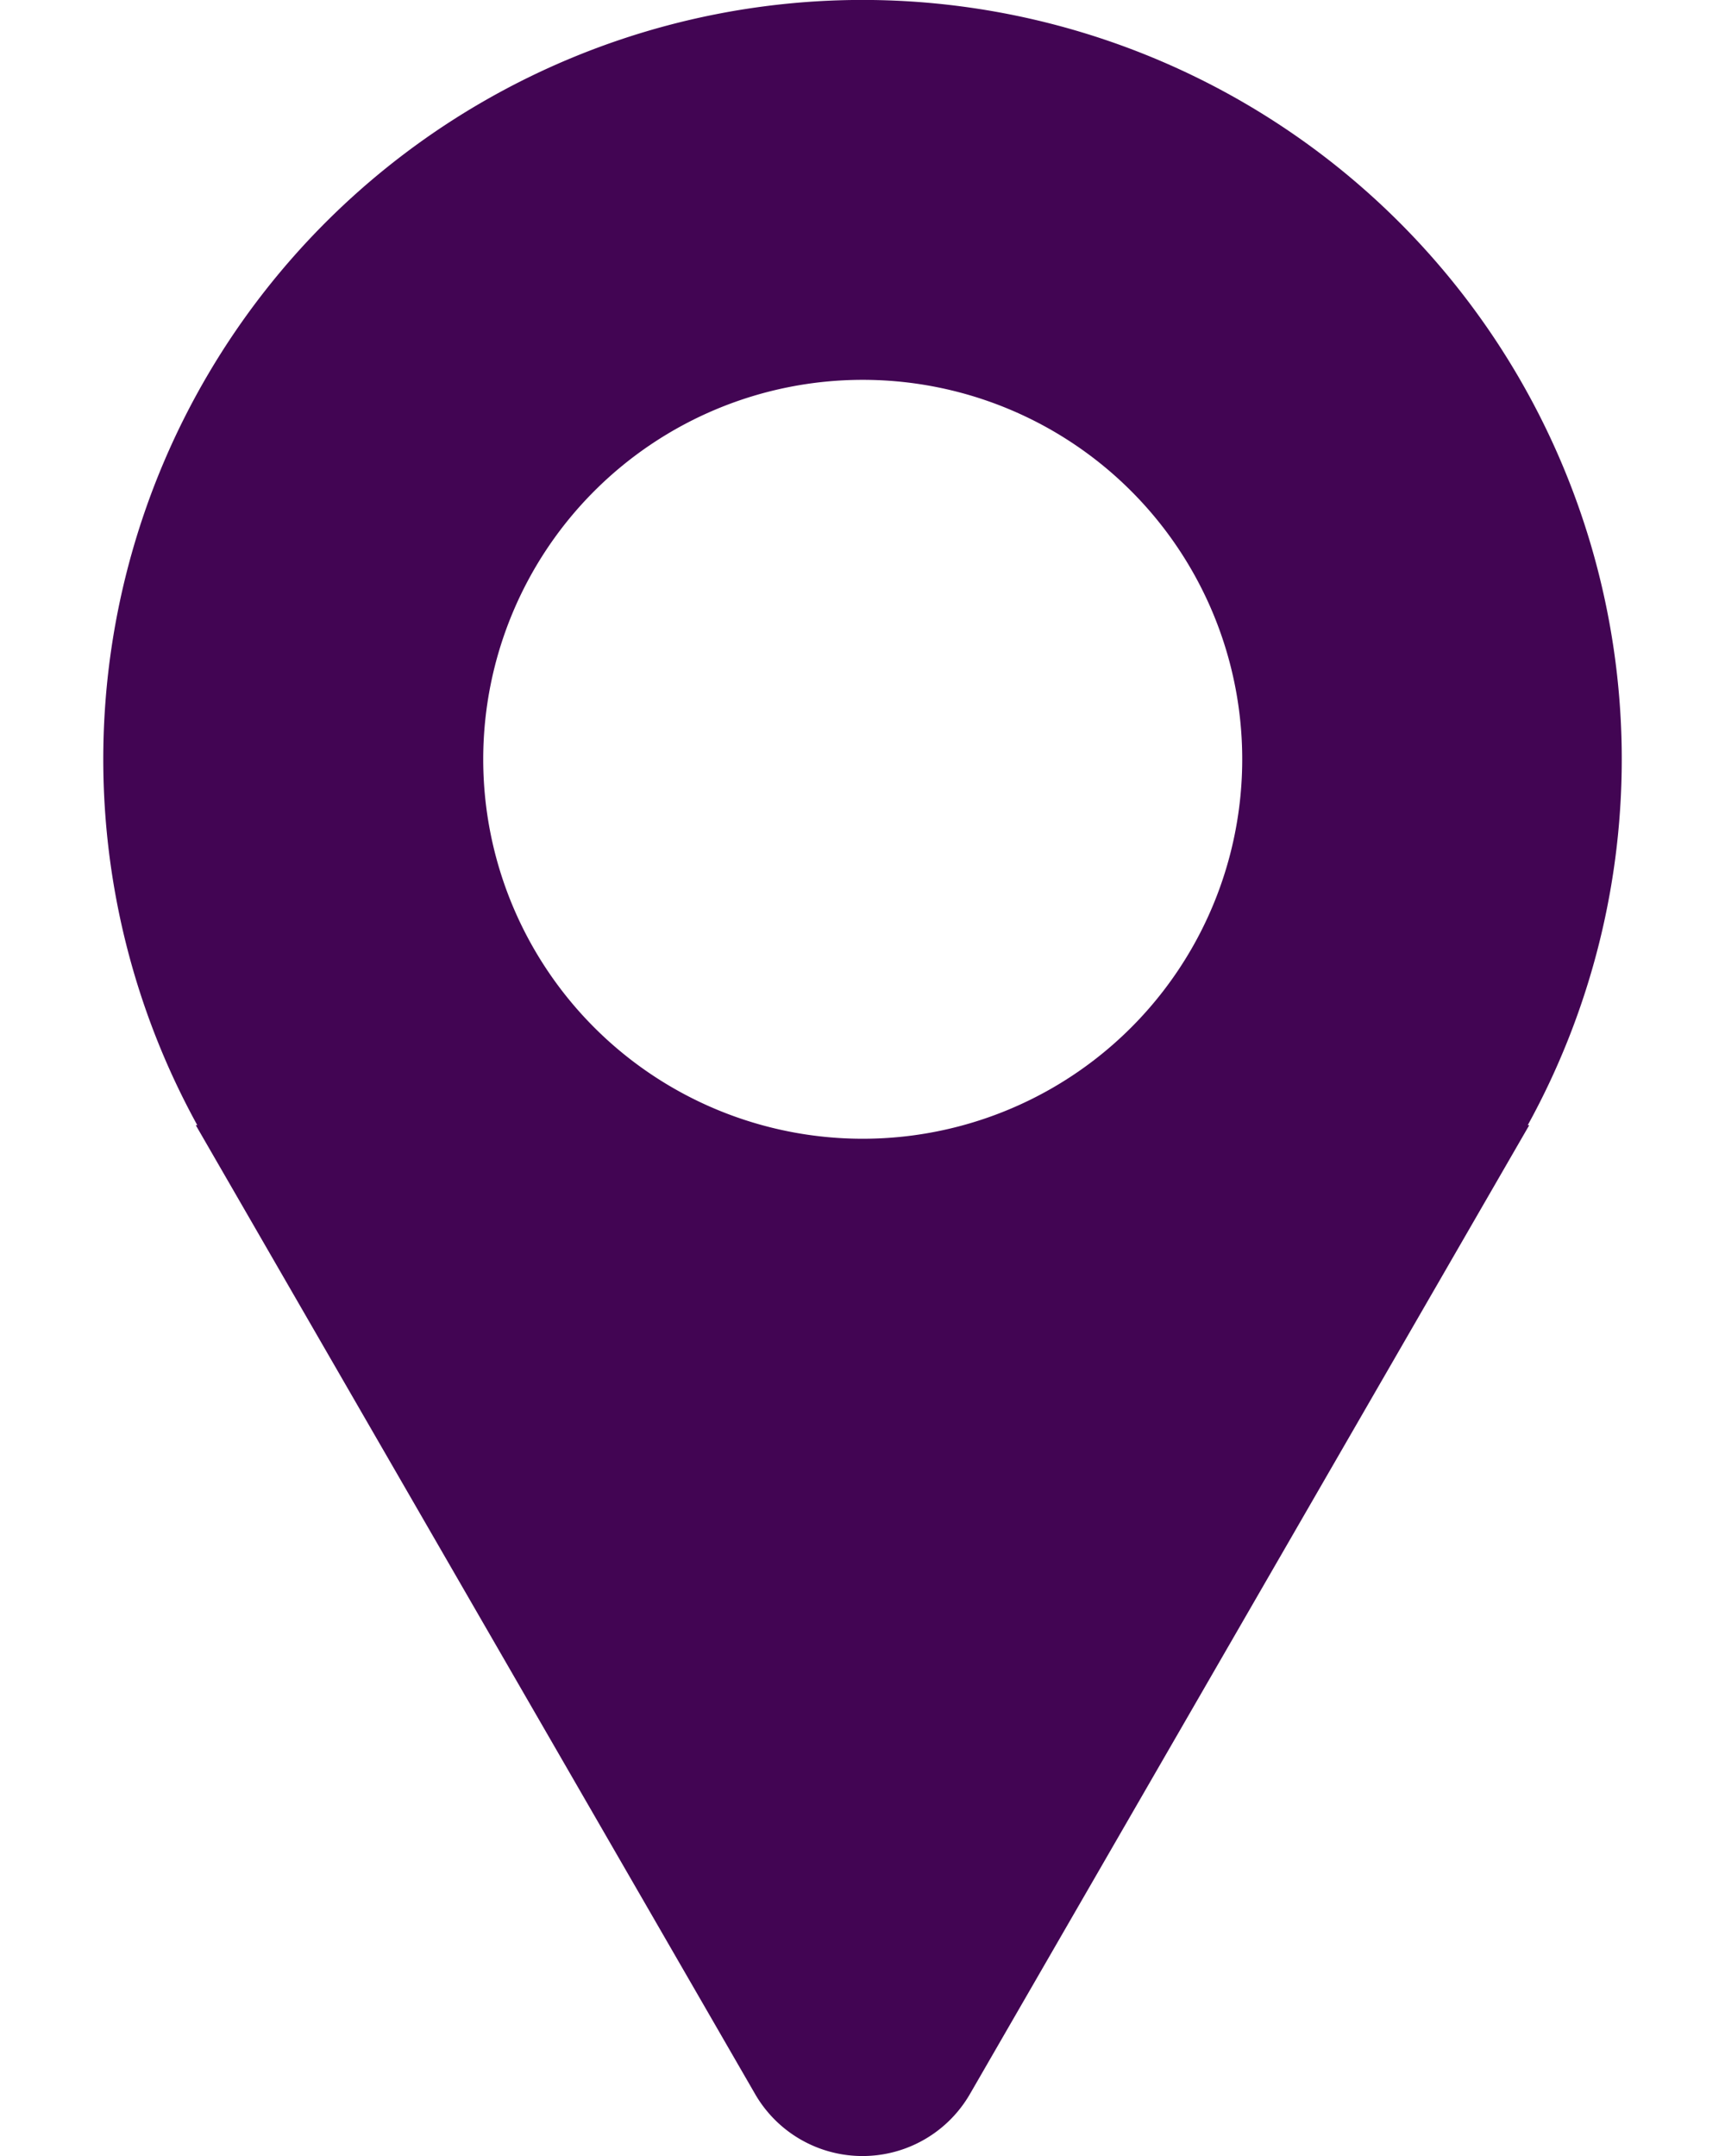 <svg viewBox="0 0 54 67.5" height="67.5" width="54" xmlns:xlink="http://www.w3.org/1999/xlink" xmlns="http://www.w3.org/2000/svg">
  <defs>
    <clipPath id="clip-location">
      <rect height="67.5" width="54"></rect>
    </clipPath>
  </defs>
  <g clip-path="url(#clip-location)">
    <path fill="#420553" transform="translate(-11.547 -0.002)" d="M38.554,0A23.772,23.772,0,0,0,17.723,35.229h-.047l17.51,30.335a3.883,3.883,0,0,0,6.723,0l17.51-30.335h-.047A23.772,23.772,0,0,0,38.554,0Zm0,35.654a11.88,11.88,0,1,1,11.88-11.88A11.88,11.88,0,0,1,38.554,35.654Z" id="Icons-15"></path>
  </g>
</svg>

